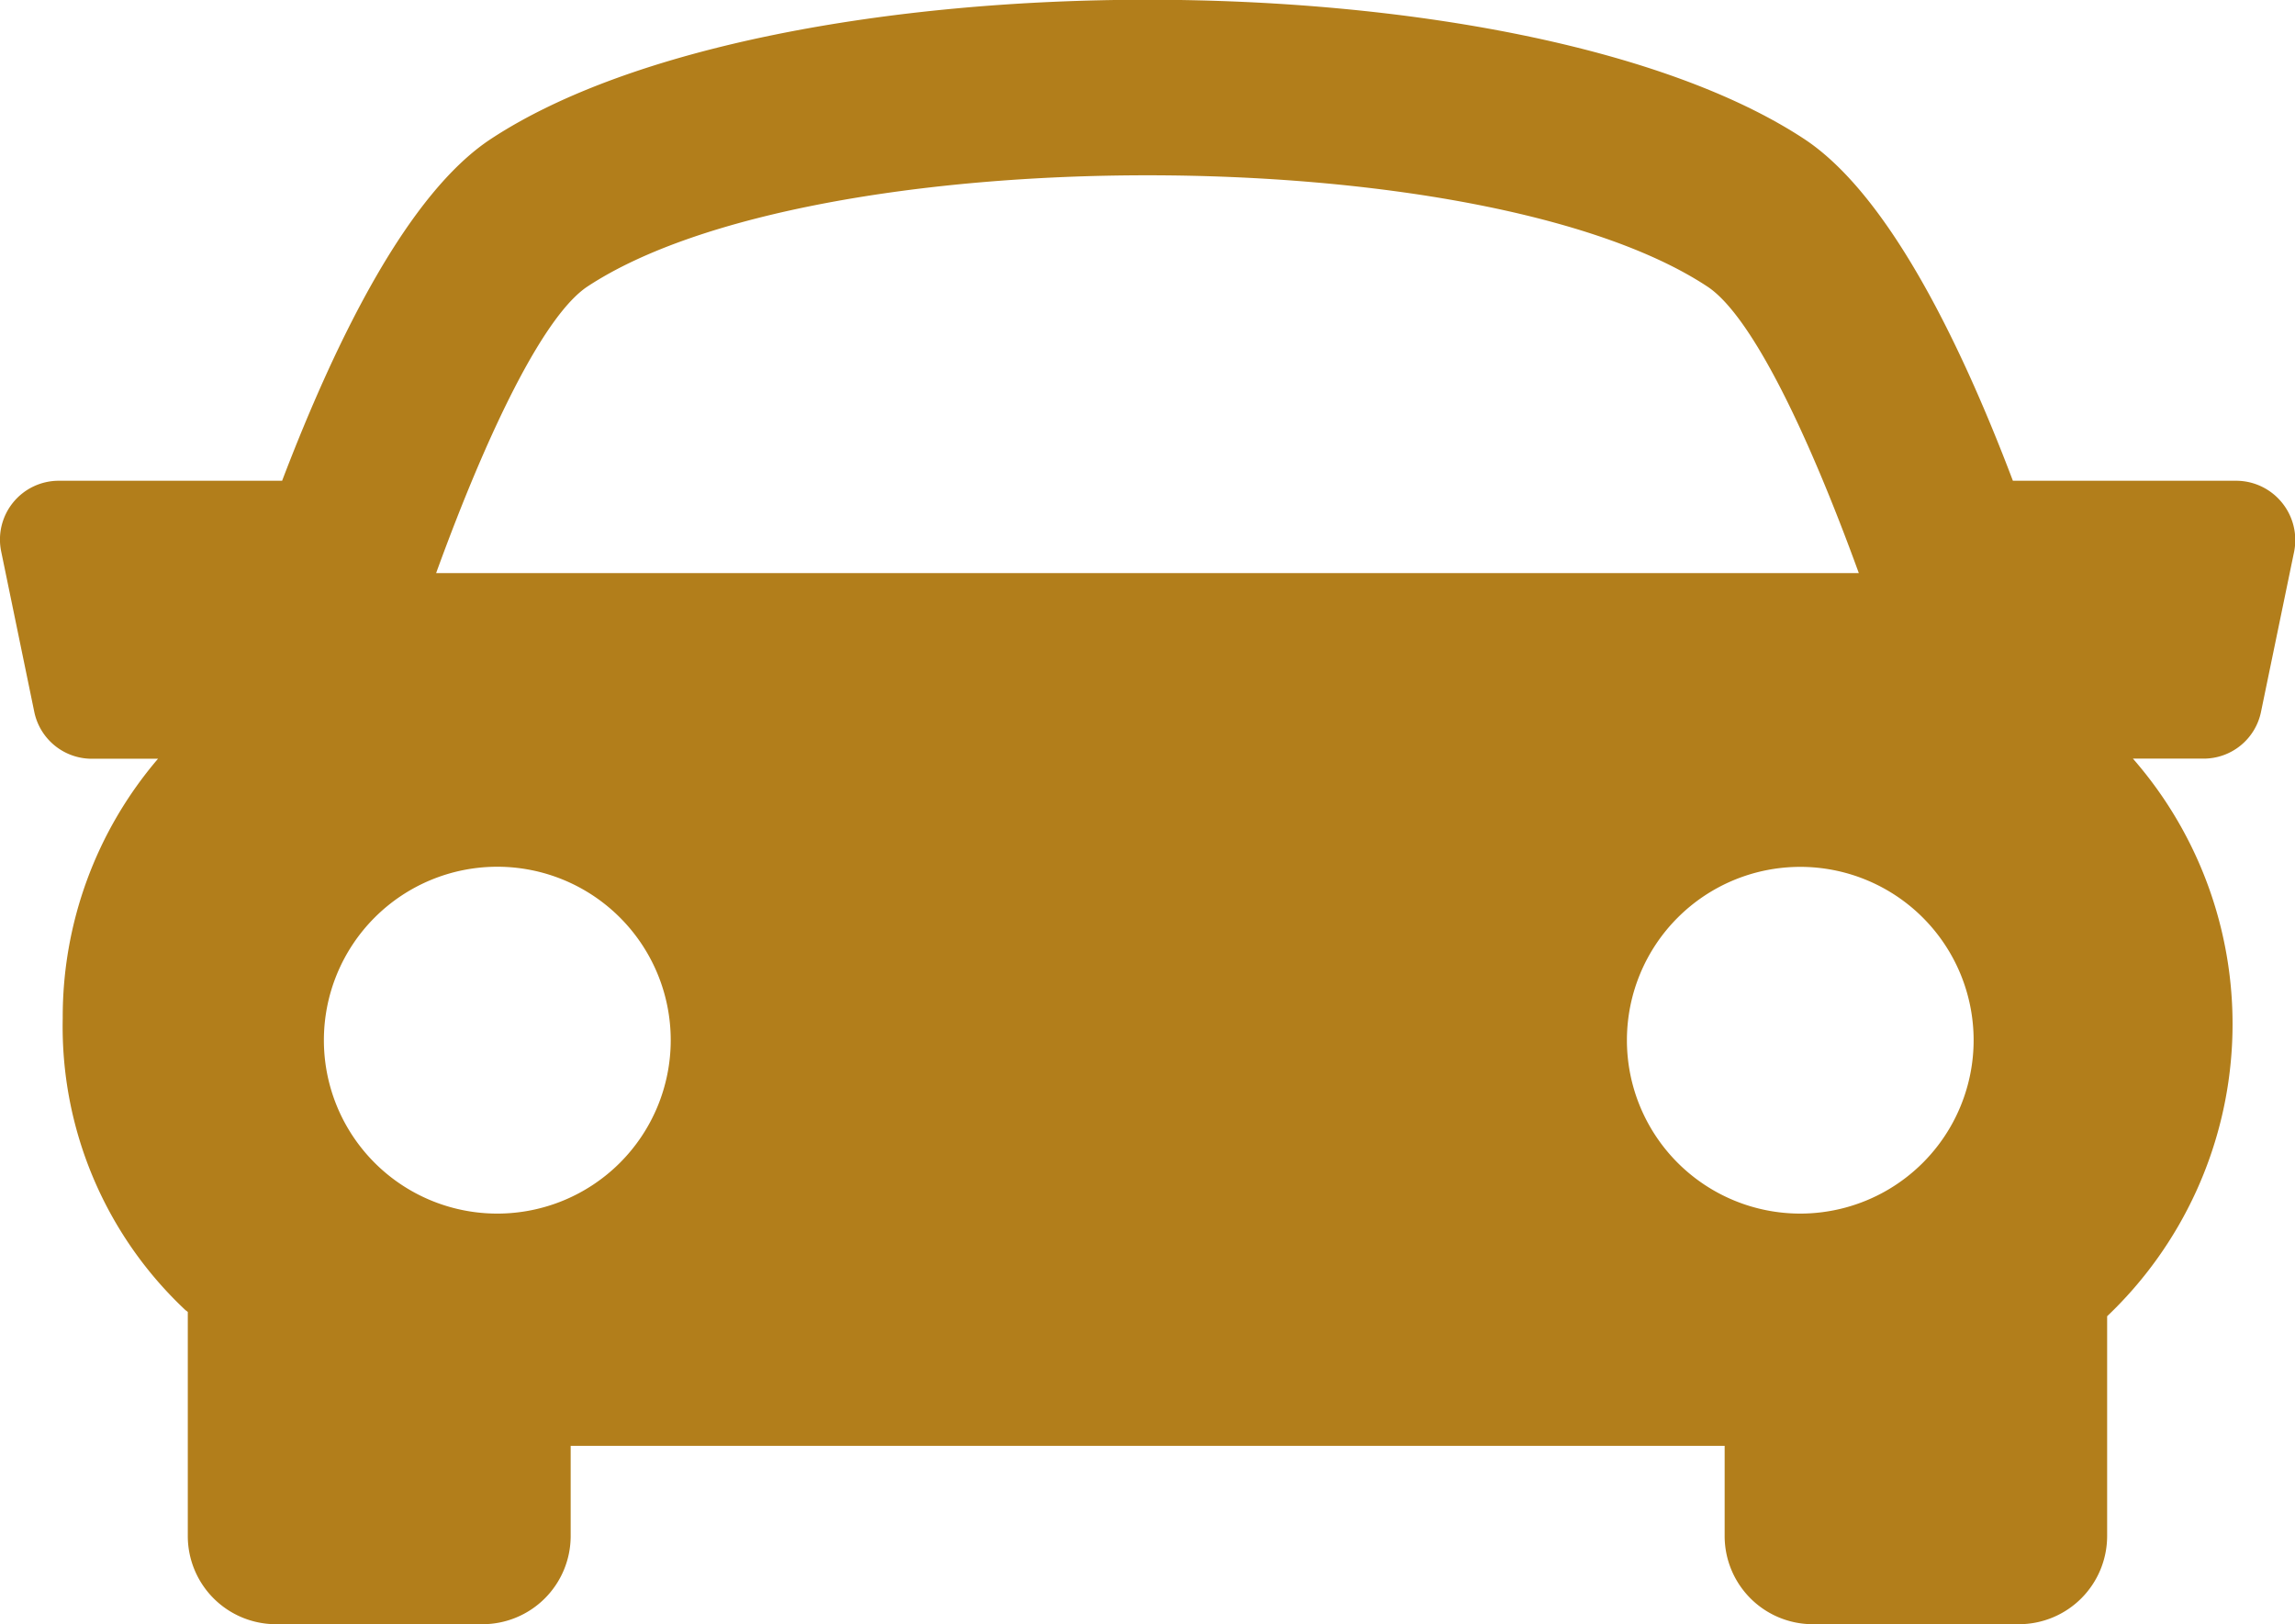 <svg id="Grupo_2" data-name="Grupo 2" xmlns="http://www.w3.org/2000/svg" width="35.599" height="25.194" viewBox="0 0 35.599 25.194">
  <path id="Caminho_51" data-name="Caminho 51" d="M35.394,13.5a.916.916,0,0,0-.706-.336H31.223c-.855-2.255-1.969-4.464-3.235-5.3-4.38-2.881-16-2.881-20.376,0-1.267.835-2.376,3.047-3.236,5.3H.911a.912.912,0,0,0-.892,1.1L.532,16.75a.911.911,0,0,0,.892.726H2.451A6.155,6.155,0,0,0,.973,21.5a6.026,6.026,0,0,0,1.9,4.525c.014.012.027.02.04.032v3.479A1.368,1.368,0,0,0,4.285,30.9h3.2a1.368,1.368,0,0,0,1.367-1.367v-1.4h17.9v1.4A1.368,1.368,0,0,0,28.118,30.9h3.2a1.369,1.369,0,0,0,1.367-1.367V26.123a6.254,6.254,0,0,0,.4-8.649h1.095a.908.908,0,0,0,.892-.727l.514-2.486A.919.919,0,0,0,35.394,13.5ZM9.113,10.151c3.491-2.3,13.881-2.3,17.37,0,.678.445,1.55,2.243,2.35,4.445H6.765C7.563,12.4,8.435,10.6,9.113,10.151ZM5.024,21.841a2.69,2.69,0,1,1,2.69,2.69A2.689,2.689,0,0,1,5.024,21.841Zm22.9,2.69a2.689,2.689,0,1,1,2.69-2.69A2.69,2.69,0,0,1,27.92,24.531Z" transform="translate(0 -5.707)" fill="#b27e1b"/>
</svg>
